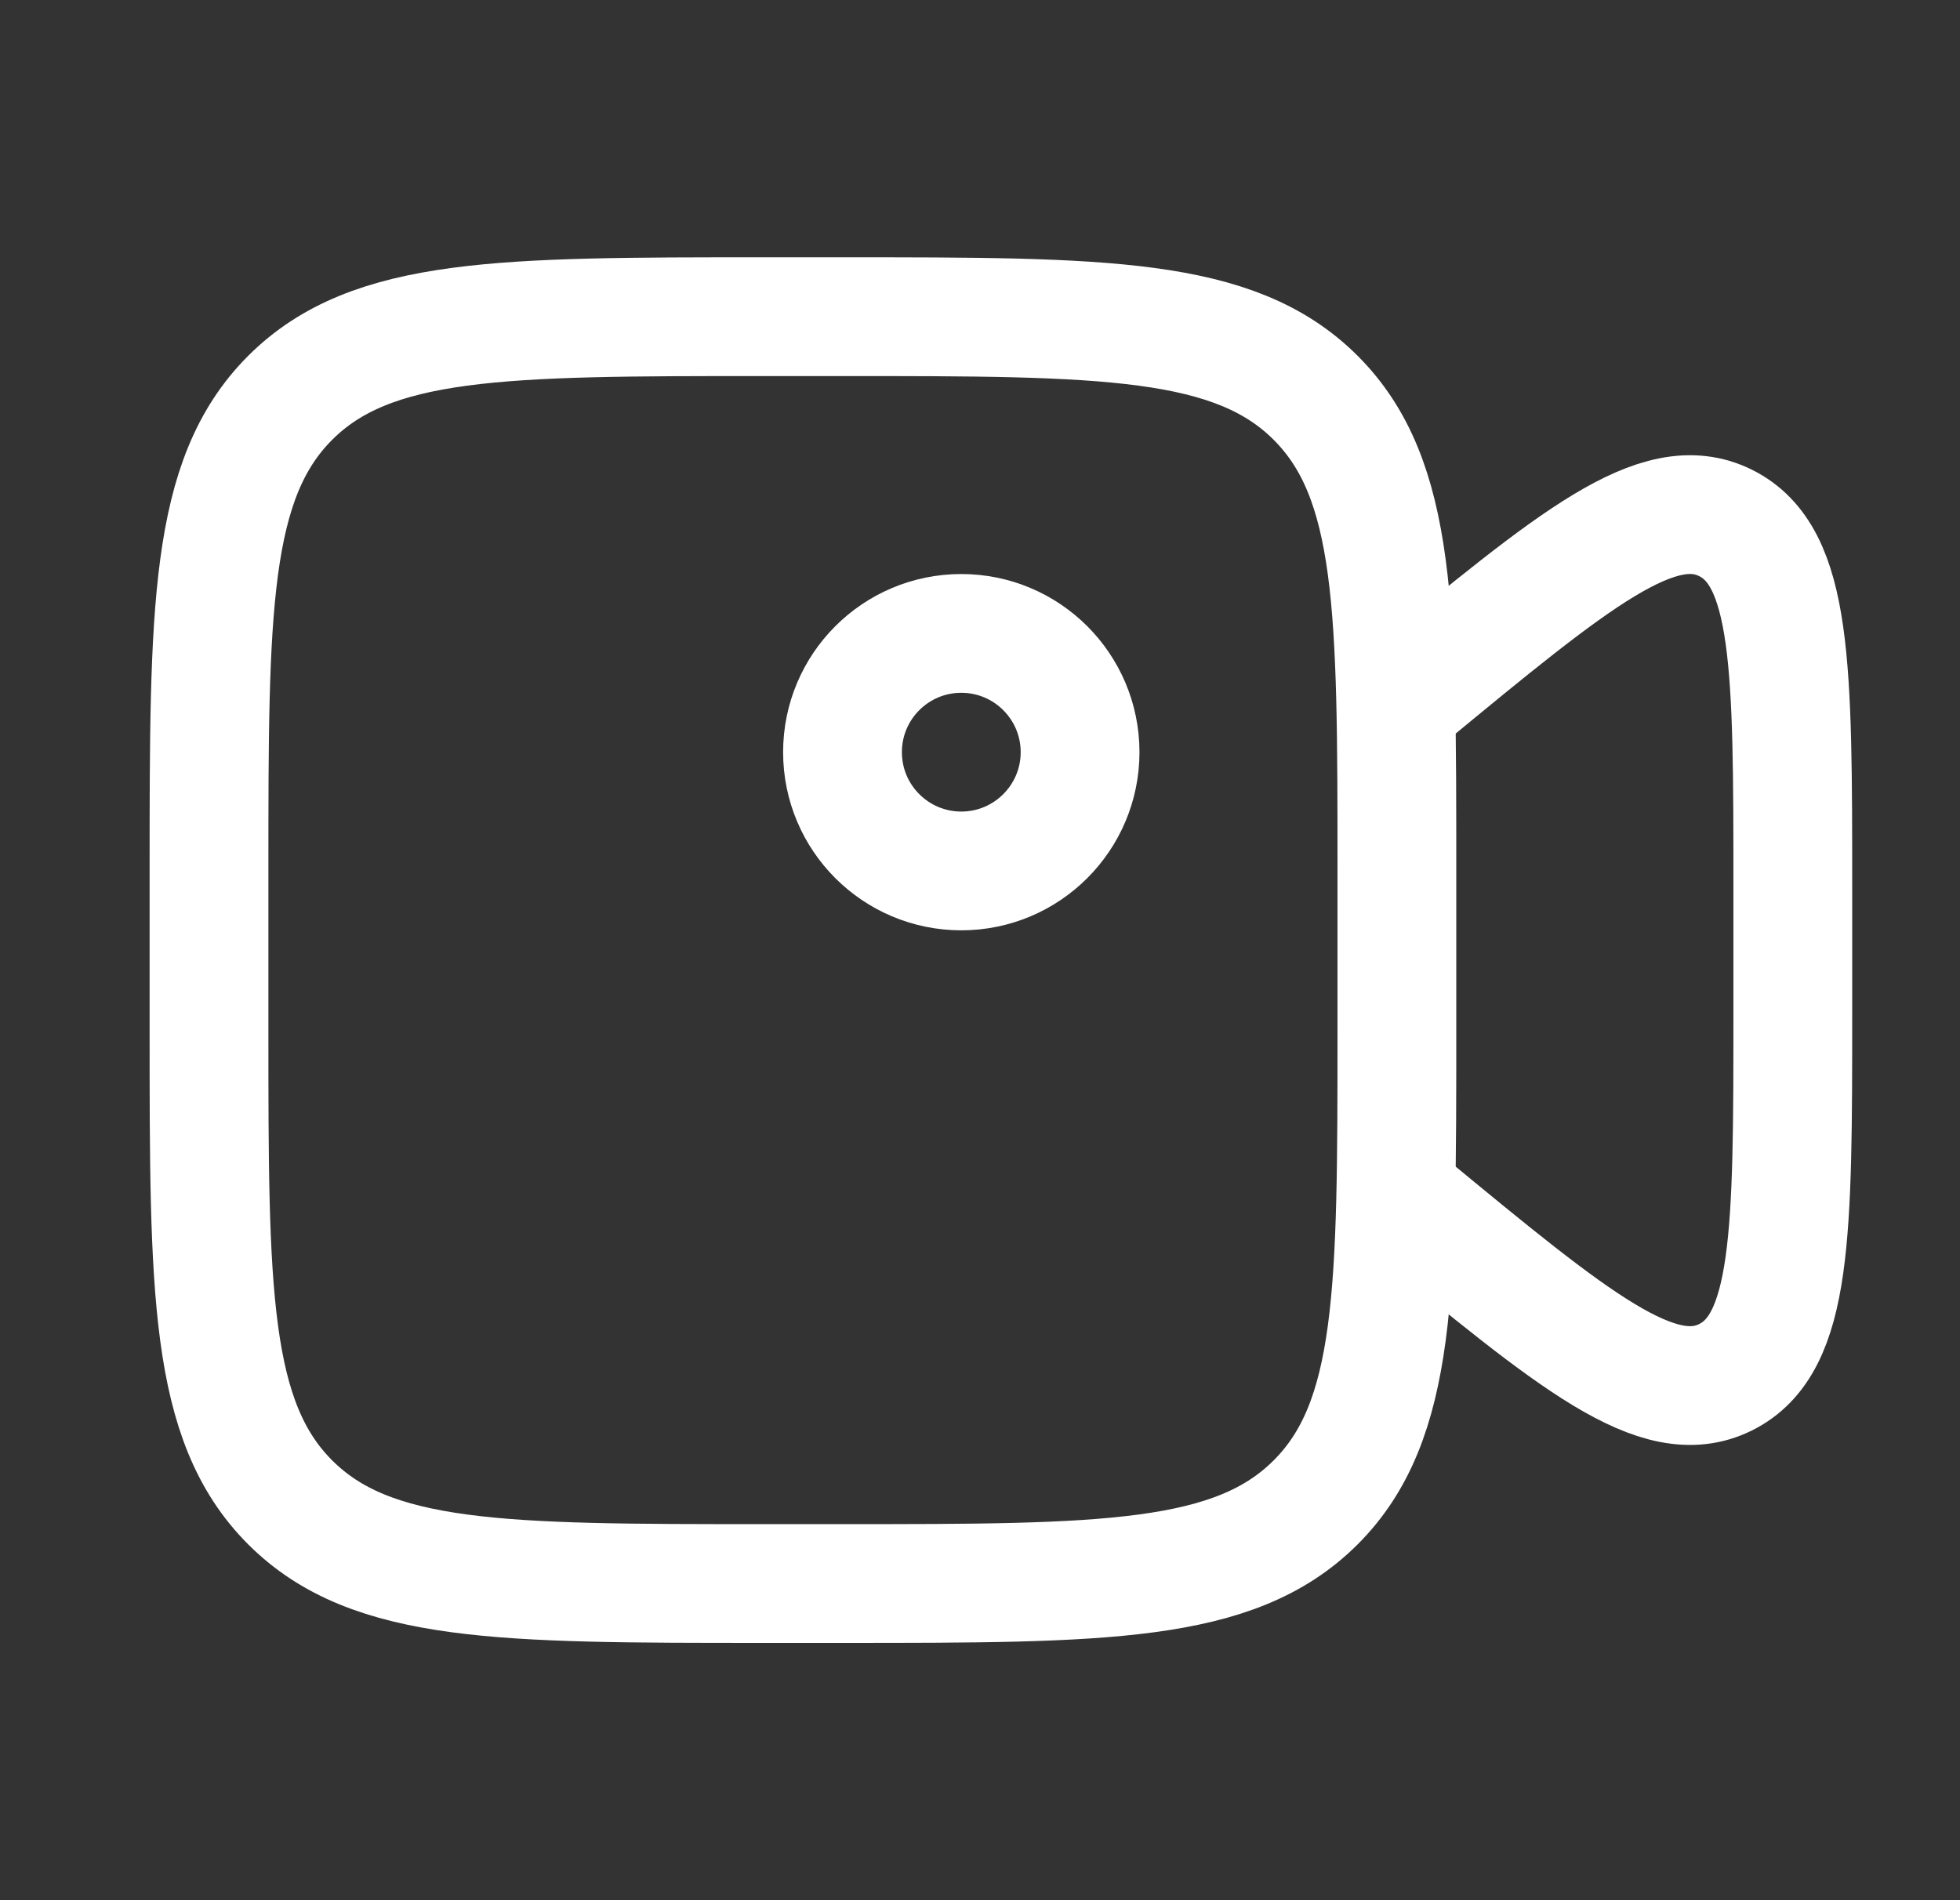 <svg width="33" height="32" viewBox="0 0 33 32" fill="none" xmlns="http://www.w3.org/2000/svg">
<rect x="0" y="0" width="33" height="32" fill="#333333" stroke="none"/>
<path d="M3.519 14.667C3.519 10.267 3.519 8.067 4.885 6.7C6.252 5.333 8.452 5.333 12.852 5.333H14.185C18.585 5.333 20.785 5.333 22.152 6.7C23.519 8.067 23.519 10.267 23.519 14.667V17.333C23.519 21.733 23.519 23.933 22.152 25.3C20.785 26.667 18.585 26.667 14.185 26.667H12.852C8.452 26.667 6.252 26.667 4.885 25.3C3.519 23.933 3.519 21.733 3.519 17.333V14.667Z" stroke="white" stroke-width="2"/>
<path d="M23.519 11.874L23.686 11.736C26.508 9.408 27.918 8.244 29.052 8.806C30.185 9.368 30.185 11.231 30.185 14.957V17.043C30.185 20.769 30.185 22.632 29.052 23.194C27.918 23.755 26.508 22.592 23.686 20.264L23.519 20.125" stroke="white" stroke-width="2" stroke-linecap="round"/>
<path d="M16.185 14.667C17.289 14.667 18.185 13.771 18.185 12.667C18.185 11.562 17.289 10.667 16.185 10.667C15.08 10.667 14.185 11.562 14.185 12.667C14.185 13.771 15.08 14.667 16.185 14.667Z" stroke="white" stroke-width="2"/>
</svg>

